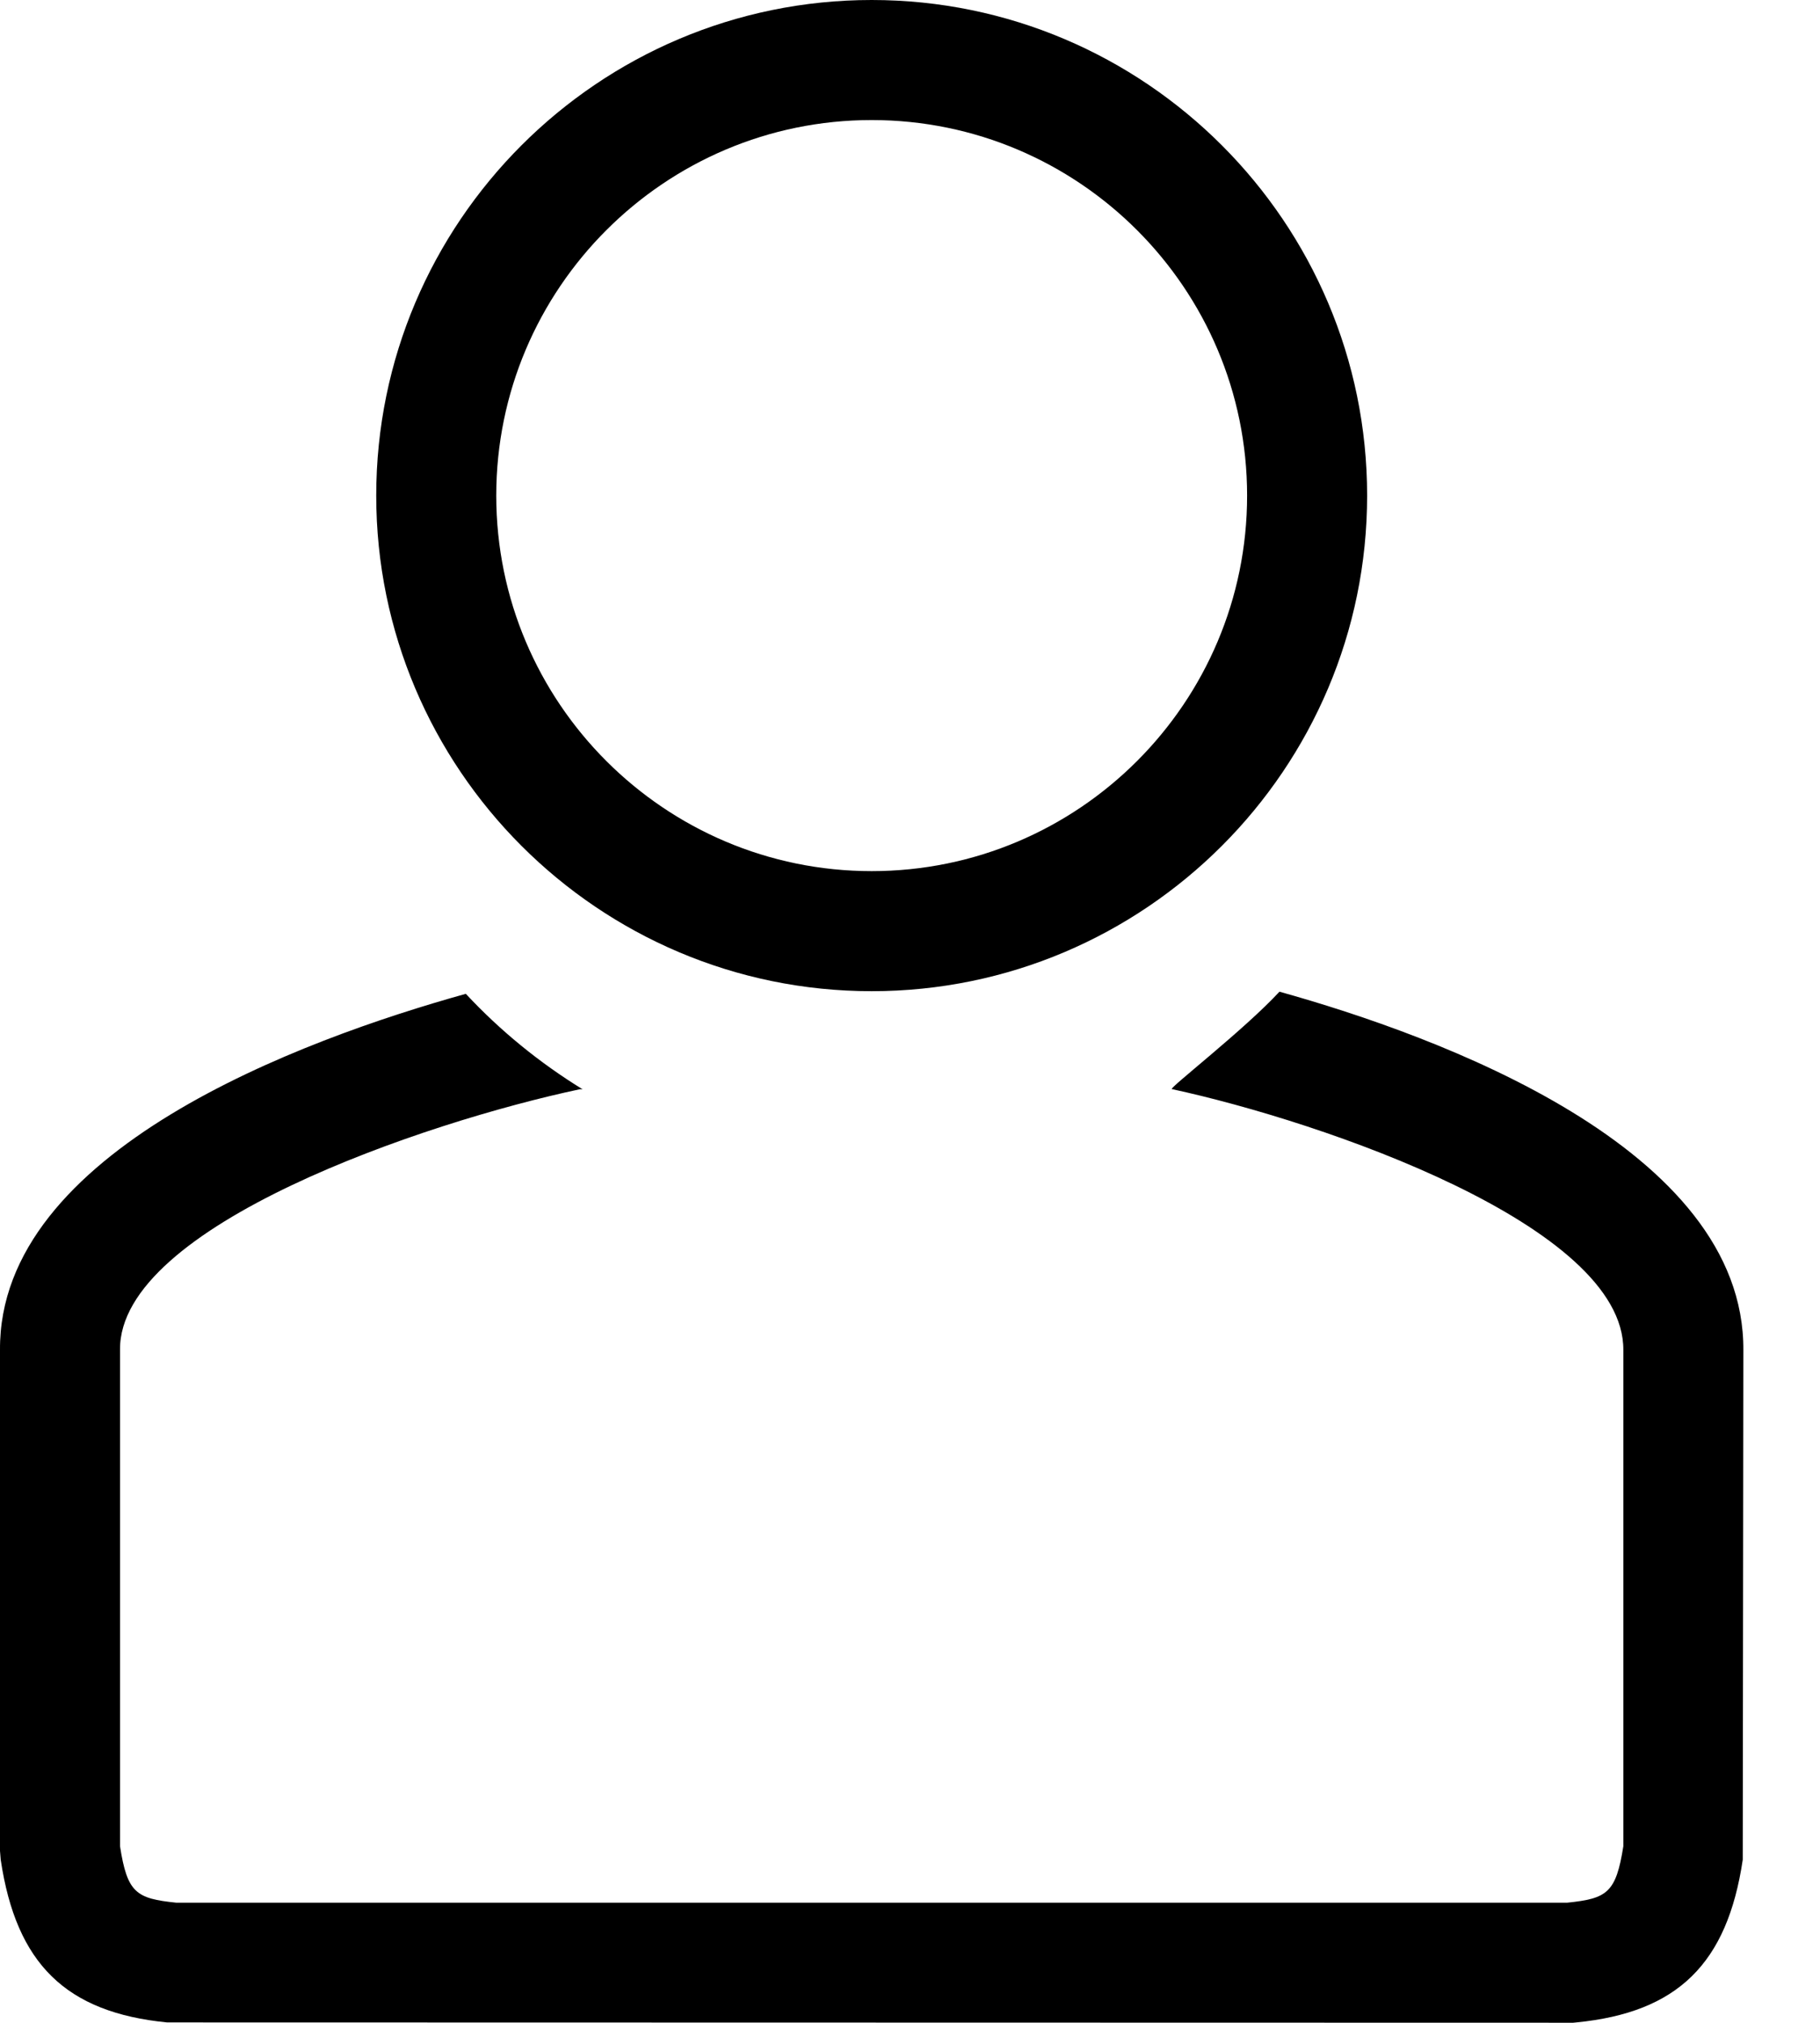 <?xml version="1.0" encoding="UTF-8" standalone="no"?>
<!DOCTYPE svg PUBLIC "-//W3C//DTD SVG 1.1//EN" "http://www.w3.org/Graphics/SVG/1.1/DTD/svg11.dtd">
<svg width="100%" height="100%" viewBox="0 0 18 20" version="1.1" xmlns="http://www.w3.org/2000/svg" xmlns:xlink="http://www.w3.org/1999/xlink" xml:space="preserve" xmlns:serif="http://www.serif.com/" style="fill-rule:evenodd;clip-rule:evenodd;stroke-linejoin:round;stroke-miterlimit:2;">
    <g transform="matrix(1,0,0,1,12.654,19.999)">
        <path d="M0,-10.194C-0.346,-9.819 -1.108,-9.229 -1.064,-9.231C0.433,-8.907 3.409,-7.882 3.401,-6.651L3.401,-1.745C3.328,-1.283 3.24,-1.228 2.847,-1.187L-10.912,-1.187C-11.307,-1.228 -11.395,-1.283 -11.467,-1.745L-11.467,-6.655C-11.476,-7.879 -8.451,-8.905 -6.917,-9.23C-6.908,-9.23 -6.899,-9.229 -6.892,-9.229C-7.318,-9.491 -7.707,-9.808 -8.047,-10.173C-9.669,-9.721 -12.668,-8.622 -12.654,-6.651L-12.654,-1.699L-12.647,-1.612C-12.494,-0.583 -12.002,-0.101 -11.001,-0.003L2.905,0L2.935,-0.003C3.937,-0.101 4.429,-0.583 4.582,-1.612L4.588,-6.647C4.602,-8.652 1.567,-9.757 0,-10.194" style="fill-rule:nonzero;"/>
    </g>
    <g transform="matrix(1,0,0,1,8.621,8.613)">
        <path d="M0,-7.426C-2.047,-7.426 -3.713,-5.761 -3.713,-3.713C-3.713,-1.665 -2.047,0 0,0C2.048,0 3.713,-1.665 3.713,-3.713C3.713,-5.761 2.048,-7.426 0,-7.426M0,1.187C-2.702,1.187 -4.9,-1.011 -4.9,-3.713C-4.9,-6.415 -2.702,-8.613 0,-8.613C2.702,-8.613 4.9,-6.415 4.9,-3.713C4.9,-1.011 2.702,1.187 0,1.187" style="fill-rule:nonzero;"/>
    </g>
</svg>
